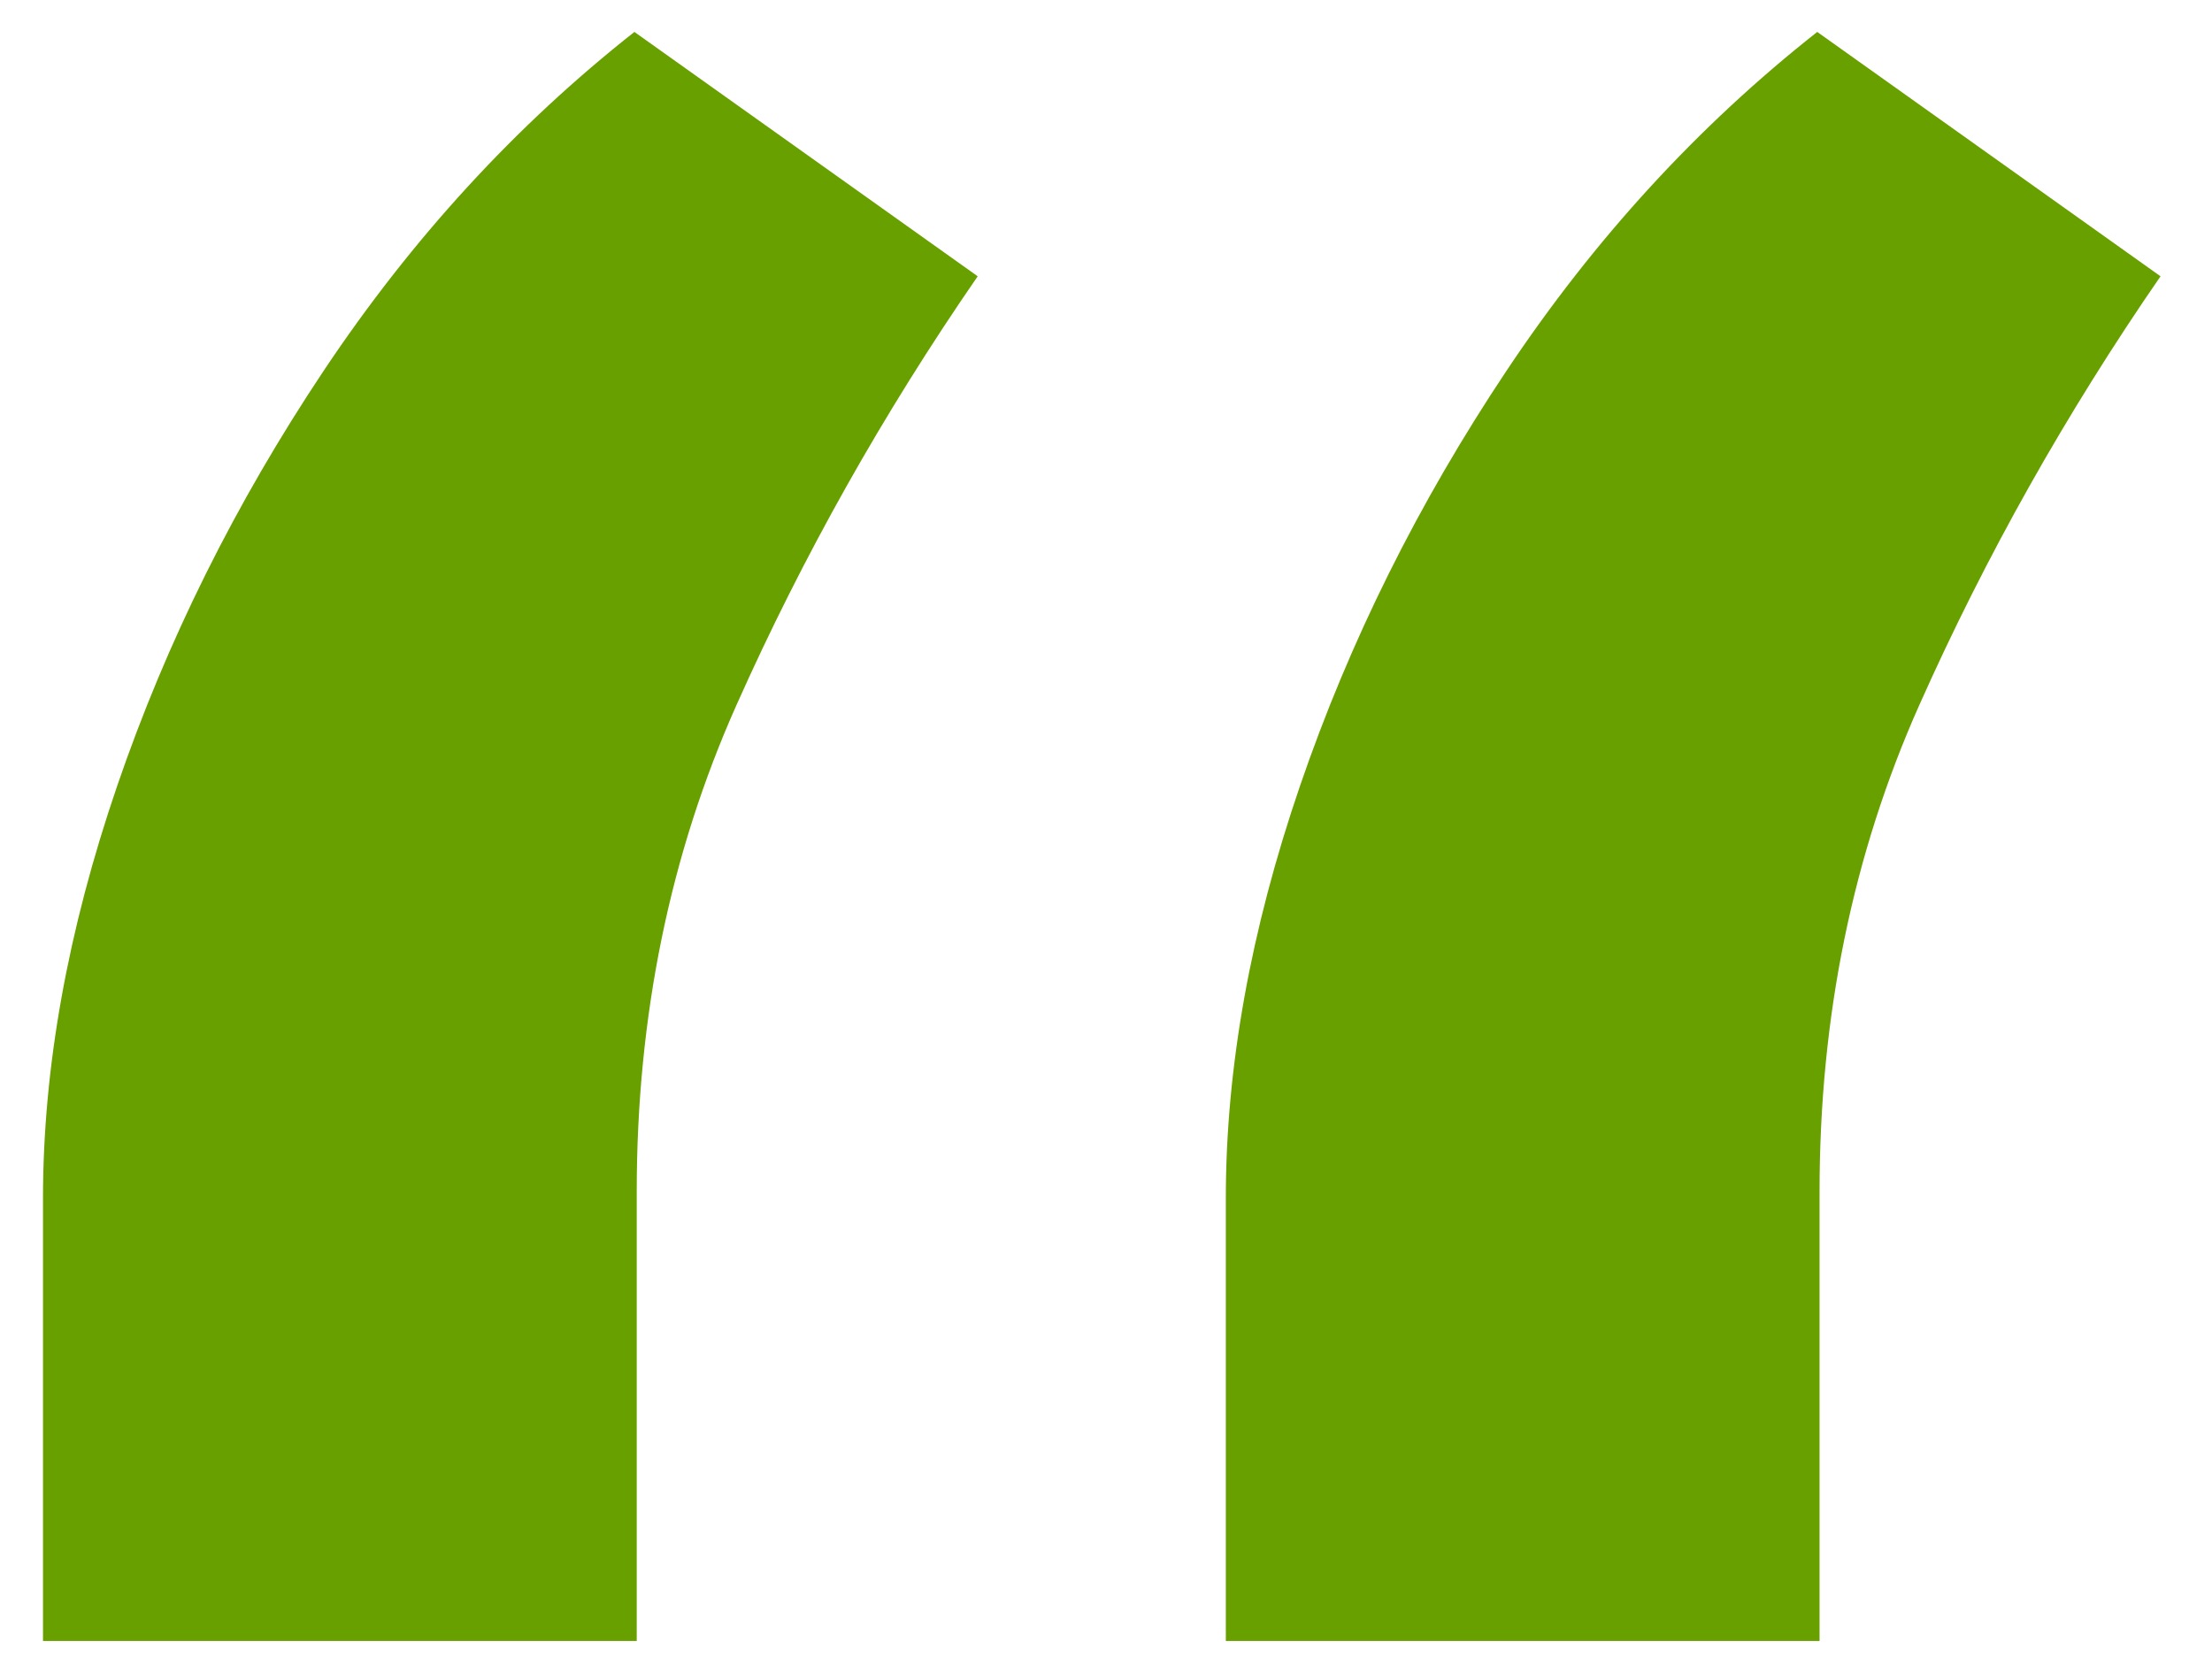 <?xml version="1.0" encoding="UTF-8"?>
<svg xmlns="http://www.w3.org/2000/svg" width="41" height="31" viewBox="0 0 41 31" fill="none">
  <path d="M0.797 30.421V22.215C0.797 19.794 1.256 17.244 2.173 14.566C3.09 11.888 4.365 9.324 5.999 6.874C7.633 4.424 9.553 2.33 11.759 0.592L18.122 5.122C16.373 7.657 14.883 10.307 13.651 13.07C12.418 15.834 11.802 18.839 11.802 22.087V30.421H0.797ZM22.721 30.421V22.215C22.721 19.794 23.18 17.244 24.097 14.566C25.014 11.888 26.289 9.324 27.923 6.874C29.556 4.424 31.477 2.33 33.683 0.592L40.046 5.122C38.297 7.657 36.807 10.307 35.575 13.07C34.343 15.834 33.726 18.839 33.726 22.087V30.421H22.721Z" fill="#68A000"></path>
</svg>
